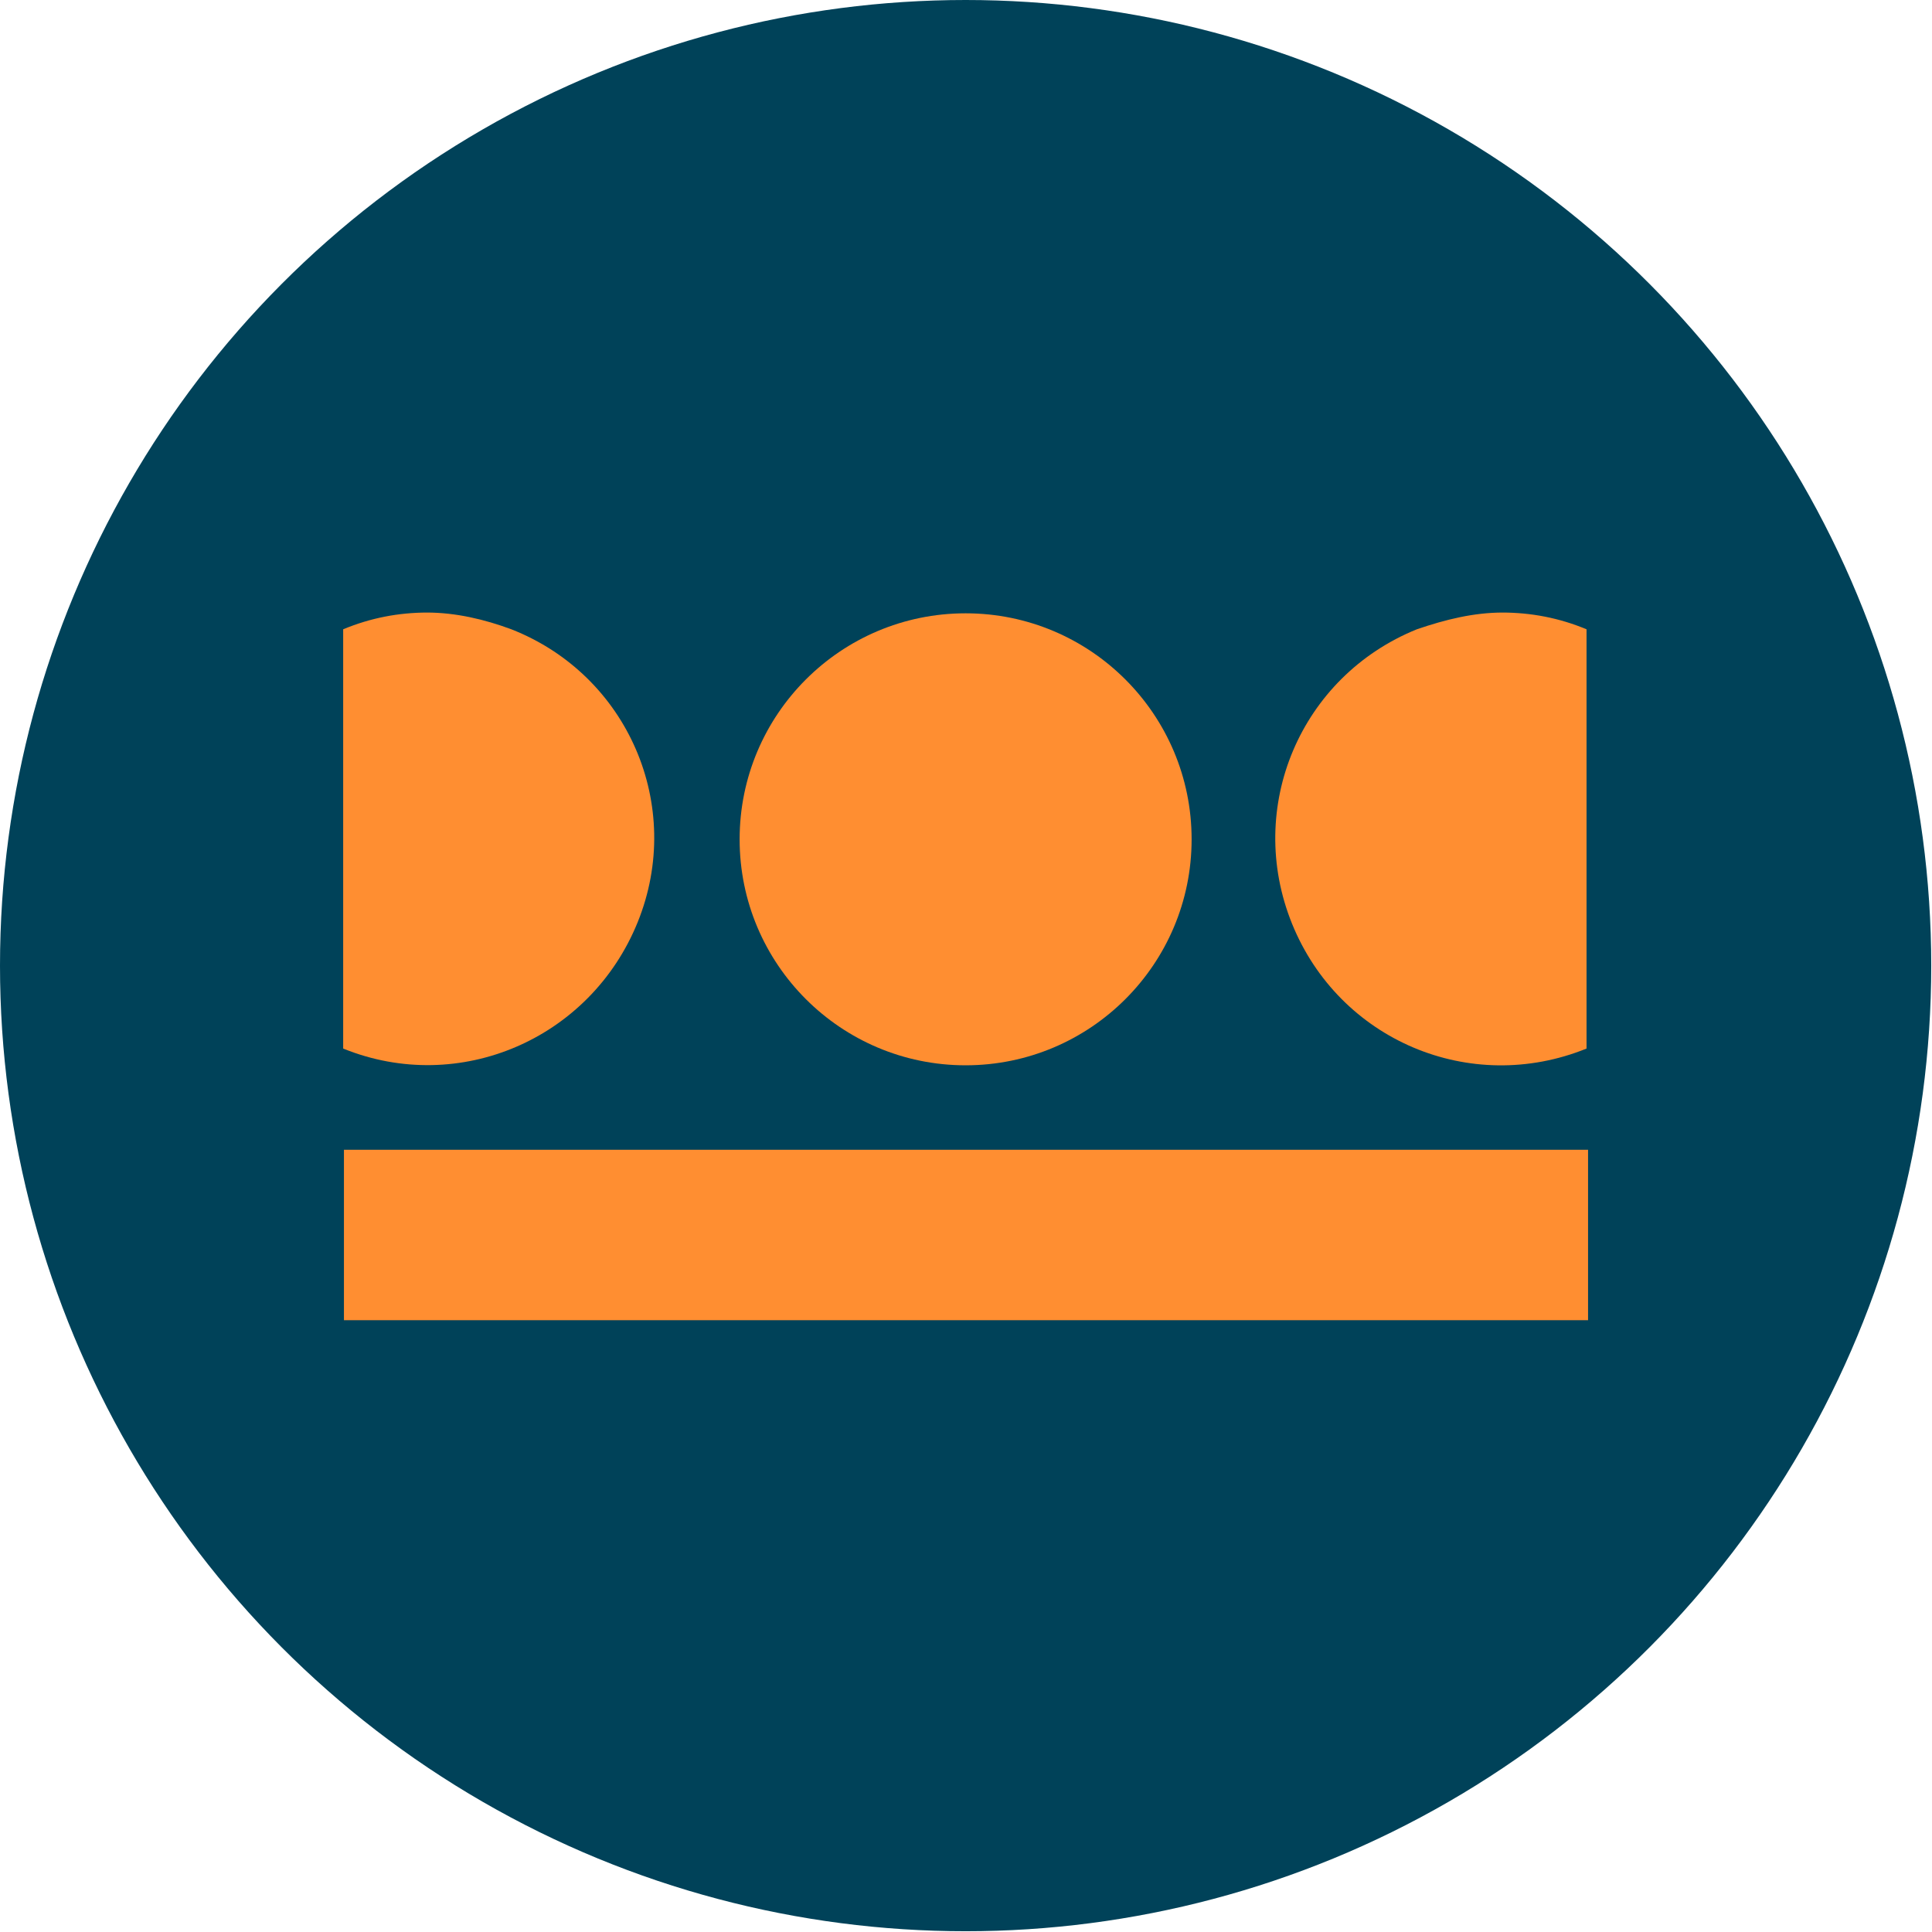 <?xml version="1.0" encoding="UTF-8"?>
<svg id="_Слой_2" data-name="Слой 2" xmlns="http://www.w3.org/2000/svg" viewBox="0 0 25.39 25.39">
  <defs>
    <style>
      .cls-1 {
        fill: #004259;
      }

      .cls-2 {
        fill: #ff8e31;
      }
    </style>
  </defs>
  <g id="_Слой_1-2" data-name="Слой 1">
    <g>
      <circle class="cls-1" cx="12.69" cy="12.69" r="12.69"/>
      <g>
        <path class="cls-2" d="M9.72,11.03c0-1.64,1.33-2.97,2.97-2.97s2.97,1.33,2.97,2.97-1.33,2.97-2.97,2.97-2.97-1.33-2.97-2.97Z"/>
        <path class="cls-2" d="M20.87,15.11H4.52v2.24H20.87v-2.24Z"/>
        <path class="cls-2" d="M5.62,8.05c-.38,0-.75,.07-1.11,.22v5.51c1.53,.62,3.25-.13,3.87-1.66,.62-1.53-.13-3.25-1.66-3.85-.35-.13-.73-.22-1.11-.22Z"/>
        <path class="cls-2" d="M19.74,8.05c.38,0,.75,.07,1.11,.22v5.51c-1.53,.62-3.25-.11-3.87-1.64-.62-1.53,.11-3.25,1.64-3.87,.38-.13,.75-.22,1.13-.22Z"/>
      </g>
    </g>
  </g>
</svg>